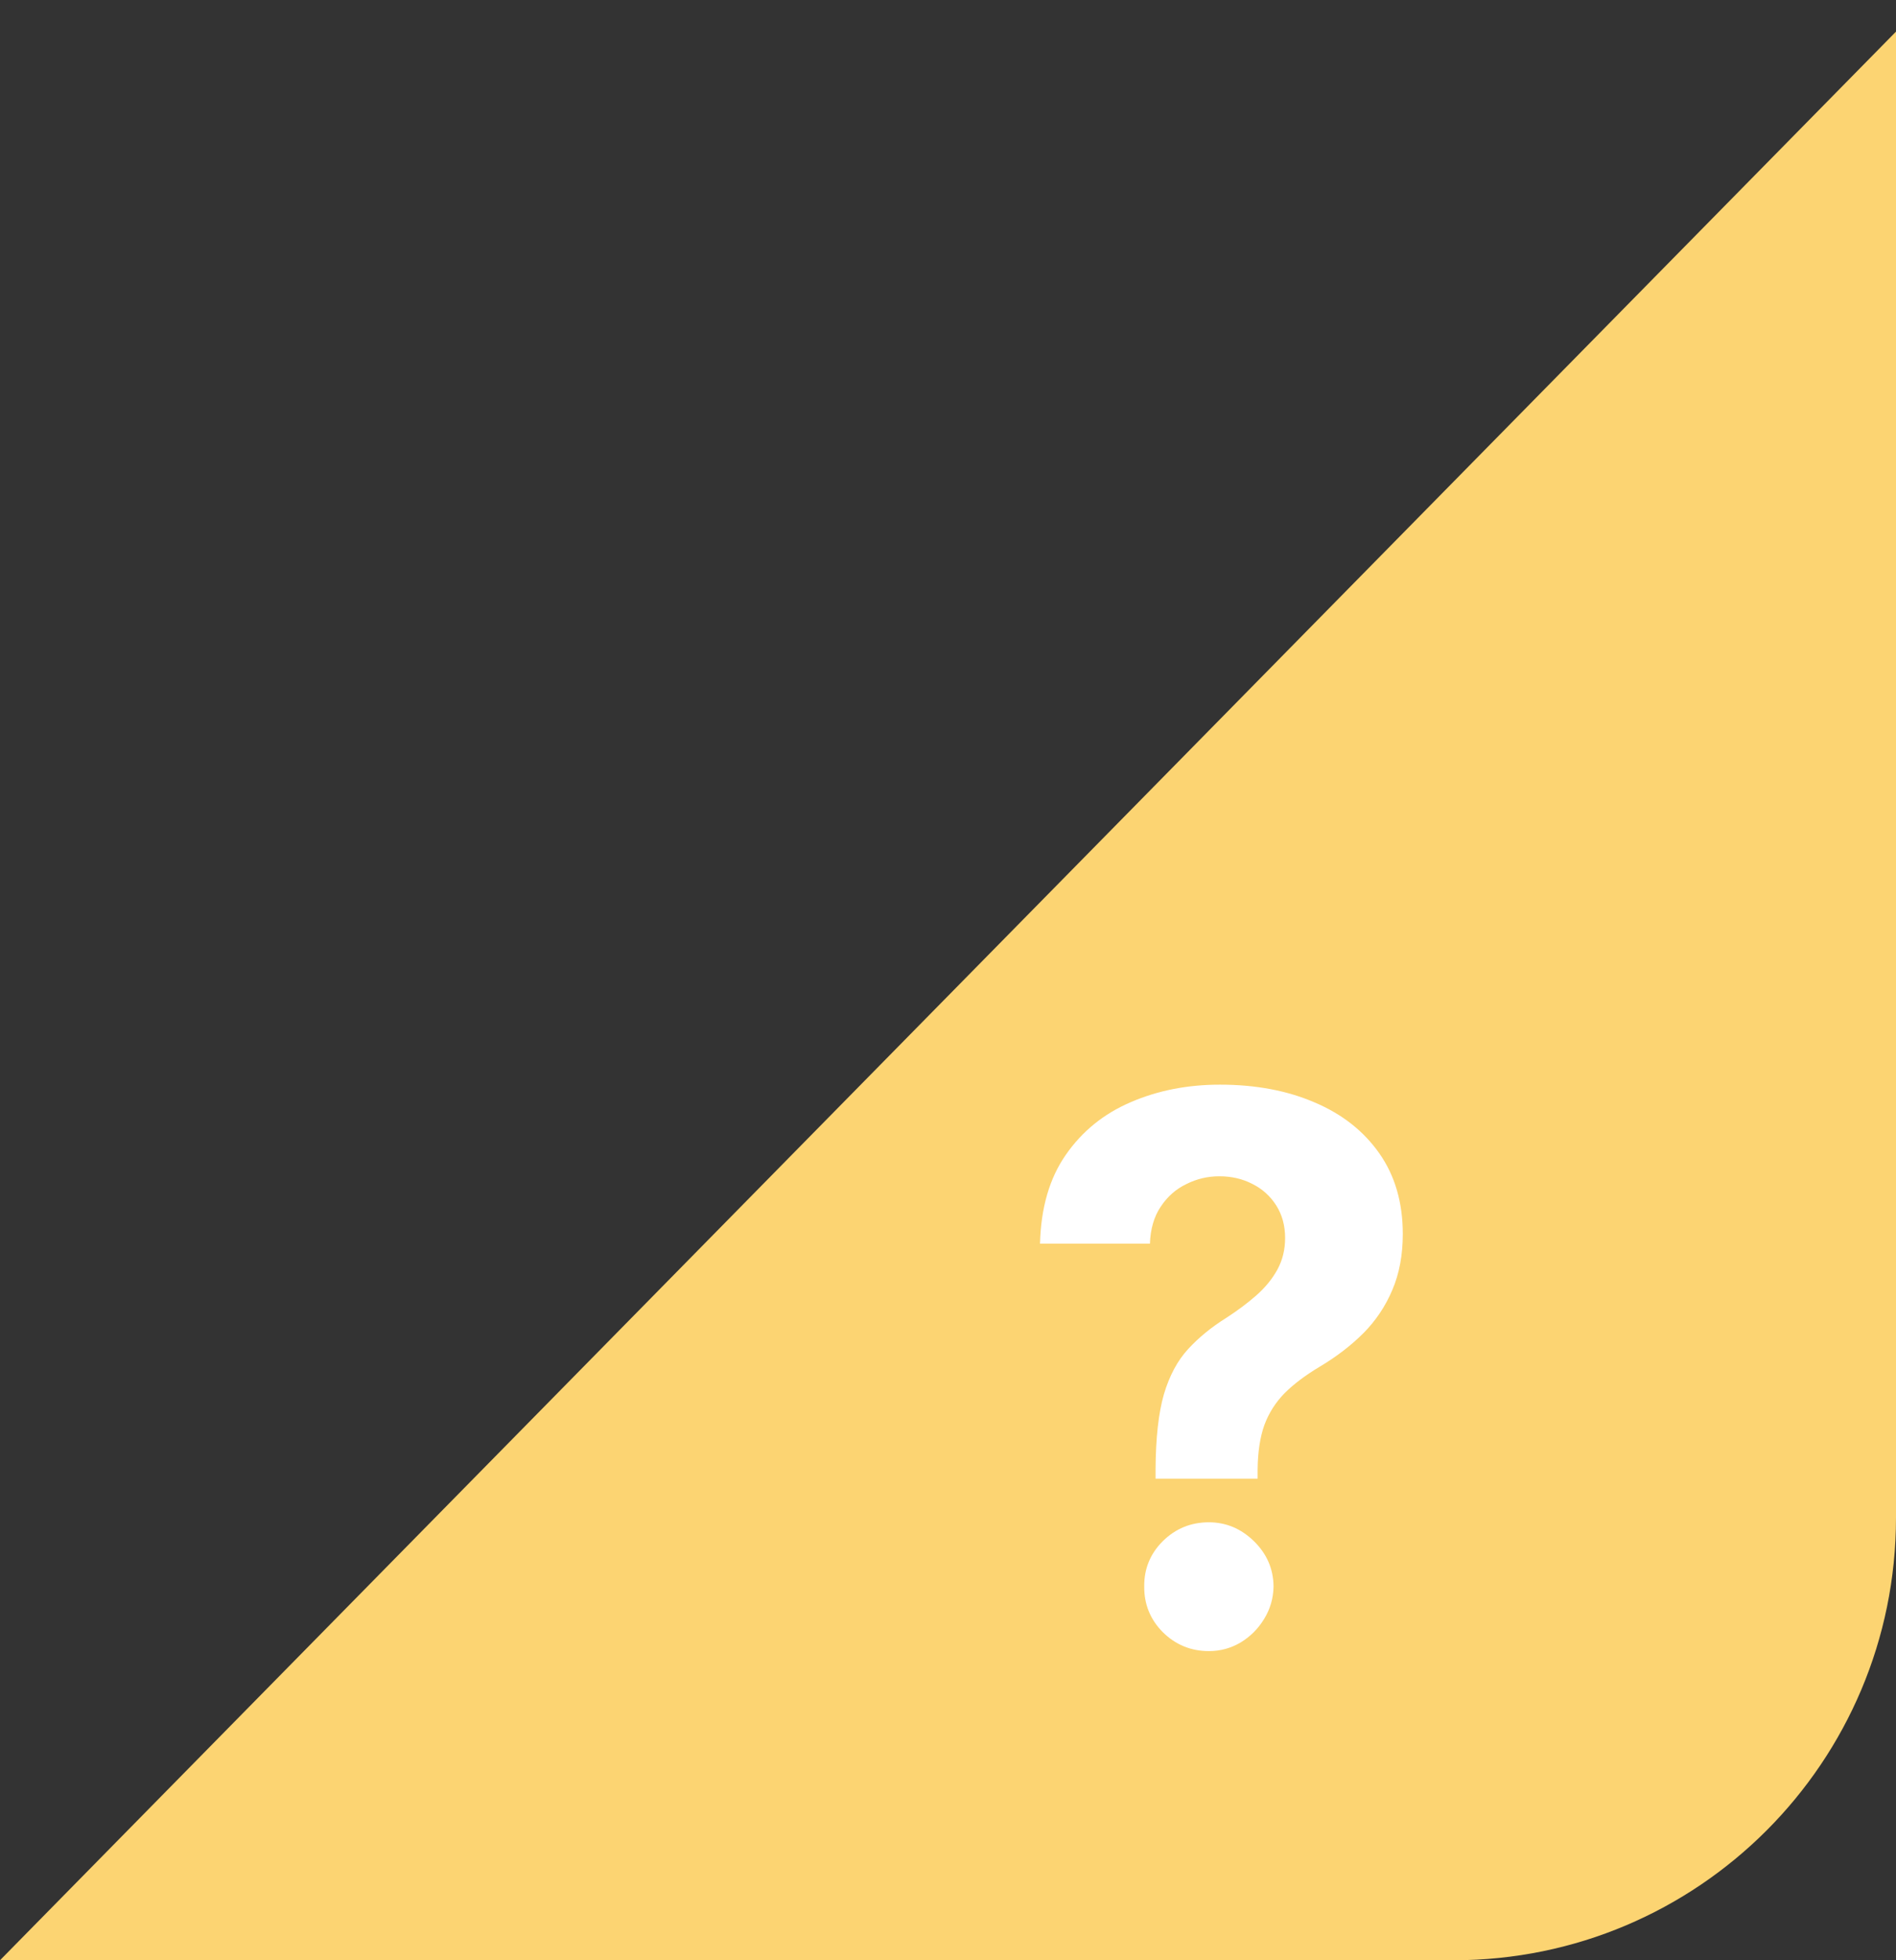 <?xml version="1.0" encoding="UTF-8"?> <svg xmlns="http://www.w3.org/2000/svg" width="30" height="31" viewBox="0 0 30 31" fill="none"><rect x="0" y="0" width="30" height="31" fill="#333333" stroke="none"/> <path d="M0 31L30 0.5V24C30 27.866 26.866 31 23 31H0Z" fill="#FCD472"></path> <path d="M18.284 23.384V23.239C18.287 22.741 18.331 22.345 18.416 22.05C18.504 21.754 18.632 21.516 18.8 21.334C18.967 21.152 19.169 20.987 19.405 20.84C19.581 20.726 19.739 20.608 19.878 20.486C20.017 20.364 20.128 20.229 20.21 20.081C20.293 19.93 20.334 19.763 20.334 19.578C20.334 19.382 20.287 19.21 20.193 19.062C20.099 18.915 19.973 18.801 19.814 18.722C19.658 18.642 19.484 18.602 19.294 18.602C19.109 18.602 18.935 18.643 18.77 18.726C18.605 18.805 18.47 18.925 18.365 19.084C18.26 19.24 18.203 19.435 18.195 19.668H16.456C16.47 19.099 16.607 18.631 16.865 18.261C17.124 17.889 17.466 17.612 17.892 17.43C18.318 17.246 18.788 17.153 19.303 17.153C19.868 17.153 20.368 17.247 20.803 17.435C21.237 17.619 21.578 17.888 21.825 18.24C22.072 18.592 22.196 19.017 22.196 19.514C22.196 19.847 22.141 20.142 22.03 20.401C21.922 20.656 21.77 20.884 21.574 21.082C21.378 21.278 21.146 21.456 20.879 21.615C20.655 21.749 20.47 21.888 20.325 22.033C20.183 22.178 20.077 22.345 20.006 22.535C19.938 22.726 19.902 22.96 19.899 23.239V23.384H18.284ZM19.128 26.111C18.844 26.111 18.601 26.011 18.399 25.812C18.2 25.611 18.102 25.369 18.105 25.088C18.102 24.81 18.2 24.571 18.399 24.372C18.601 24.173 18.844 24.074 19.128 24.074C19.398 24.074 19.635 24.173 19.84 24.372C20.044 24.571 20.148 24.81 20.151 25.088C20.148 25.276 20.098 25.447 20.001 25.604C19.908 25.757 19.784 25.881 19.631 25.974C19.477 26.065 19.31 26.111 19.128 26.111Z" fill="white"></path> </svg> 